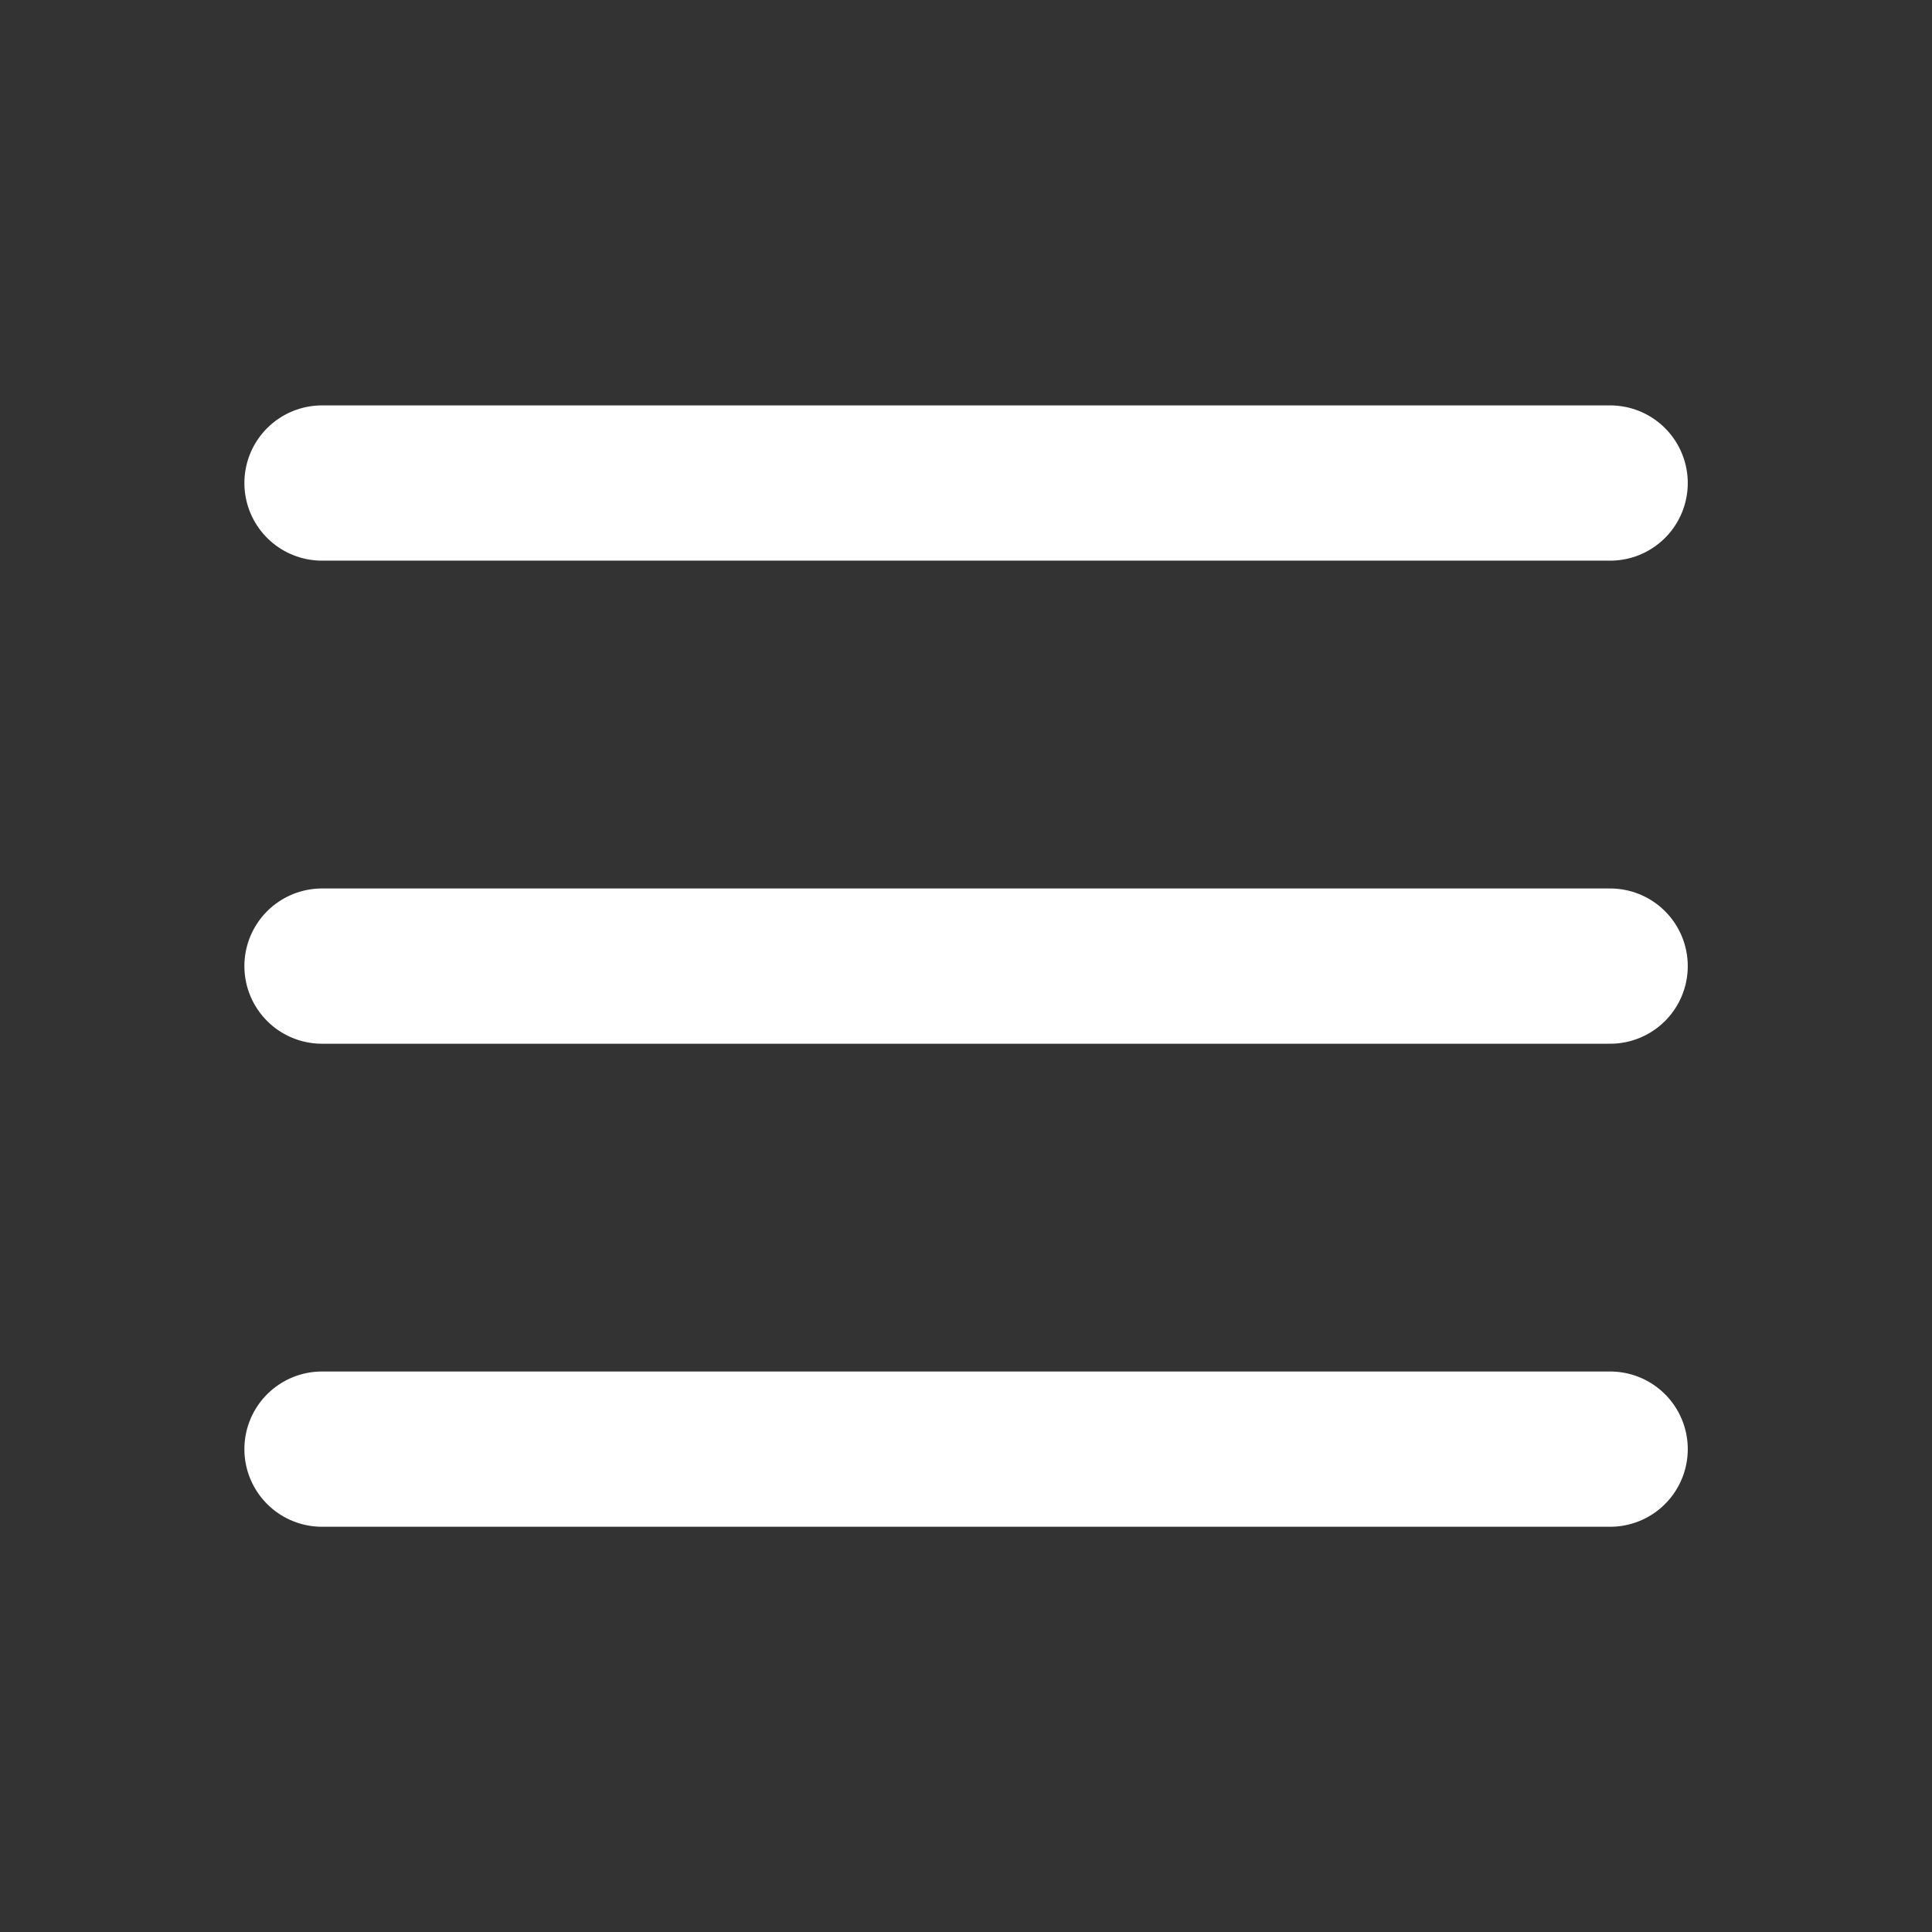 <?xml version="1.0" encoding="UTF-8"?> <svg xmlns="http://www.w3.org/2000/svg" viewBox="0 0 37.33 37.33" data-guides="{&quot;vertical&quot;:[],&quot;horizontal&quot;:[]}"><rect x="0" y="0" width="37.33" height="37.33" fill="#333333" stroke="none"/><defs></defs><path fill="none" stroke="#ffffff" fill-opacity="1" stroke-width="3" stroke-opacity="1" stroke-linecap="round" id="tSvg15e82817424" title="Path 4" d="M6.222 28C14.518 28 22.815 28 31.111 28"></path><path fill="none" stroke="#ffffff" fill-opacity="1" stroke-width="3" stroke-opacity="1" stroke-linecap="round" id="tSvg18306ce38c6" title="Path 5" d="M6.222 18.667C14.518 18.667 22.815 18.667 31.111 18.667"></path><path fill="none" stroke="#ffffff" fill-opacity="1" stroke-width="3" stroke-opacity="1" stroke-linecap="round" id="tSvg278ad557a7" title="Path 6" d="M6.222 9.333C14.518 9.333 22.815 9.333 31.111 9.333"></path></svg> 